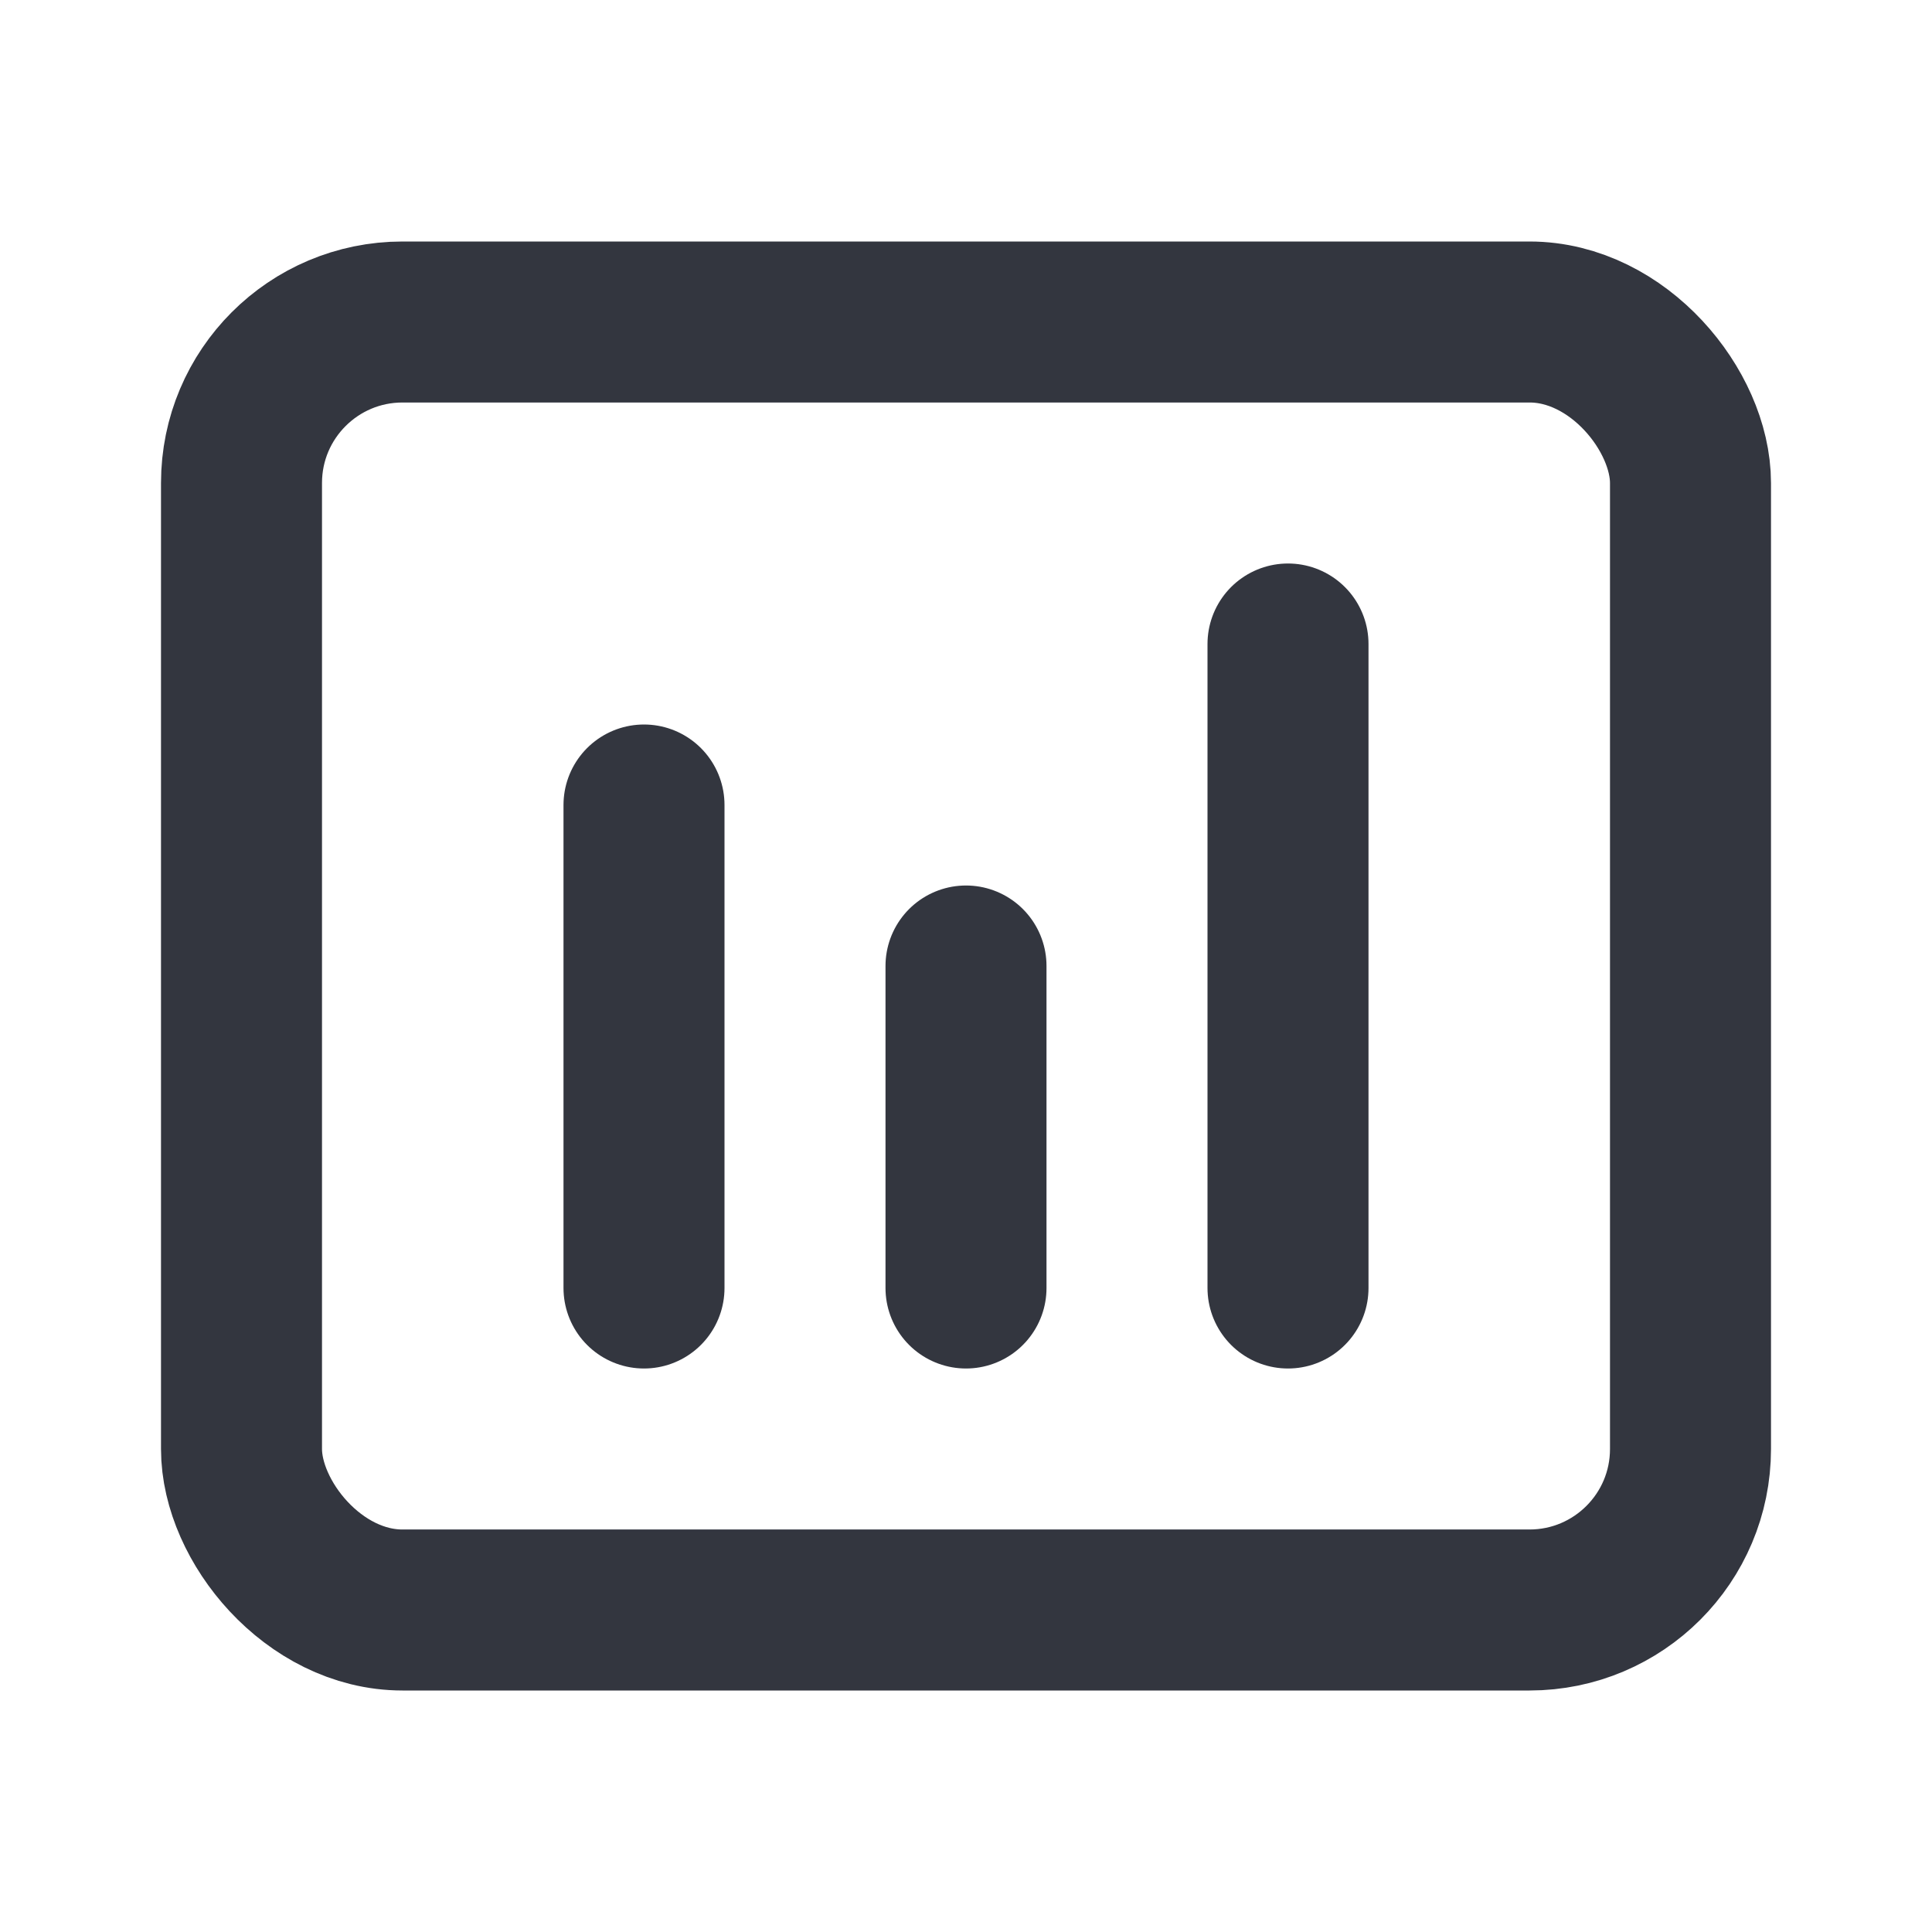<?xml version="1.0" encoding="utf-8"?><!-- Скачано с сайта svg4.ru / Downloaded from svg4.ru -->
<svg width="800px" height="800px" viewBox="0 0 24 24" fill="none" xmlns="http://www.w3.org/2000/svg">
<path d="M8 10L8 16" stroke="#33363F" stroke-width="2" stroke-linecap="round" stroke-linejoin="round"/>
<path d="M12 12V16" stroke="#33363F" stroke-width="2" stroke-linecap="round" stroke-linejoin="round"/>
<path d="M16 8V16" stroke="#33363F" stroke-width="2" stroke-linecap="round" stroke-linejoin="round"/>
<rect x="3" y="4" width="18" height="16" rx="2" stroke="#33363F" stroke-width="2"/>
</svg>